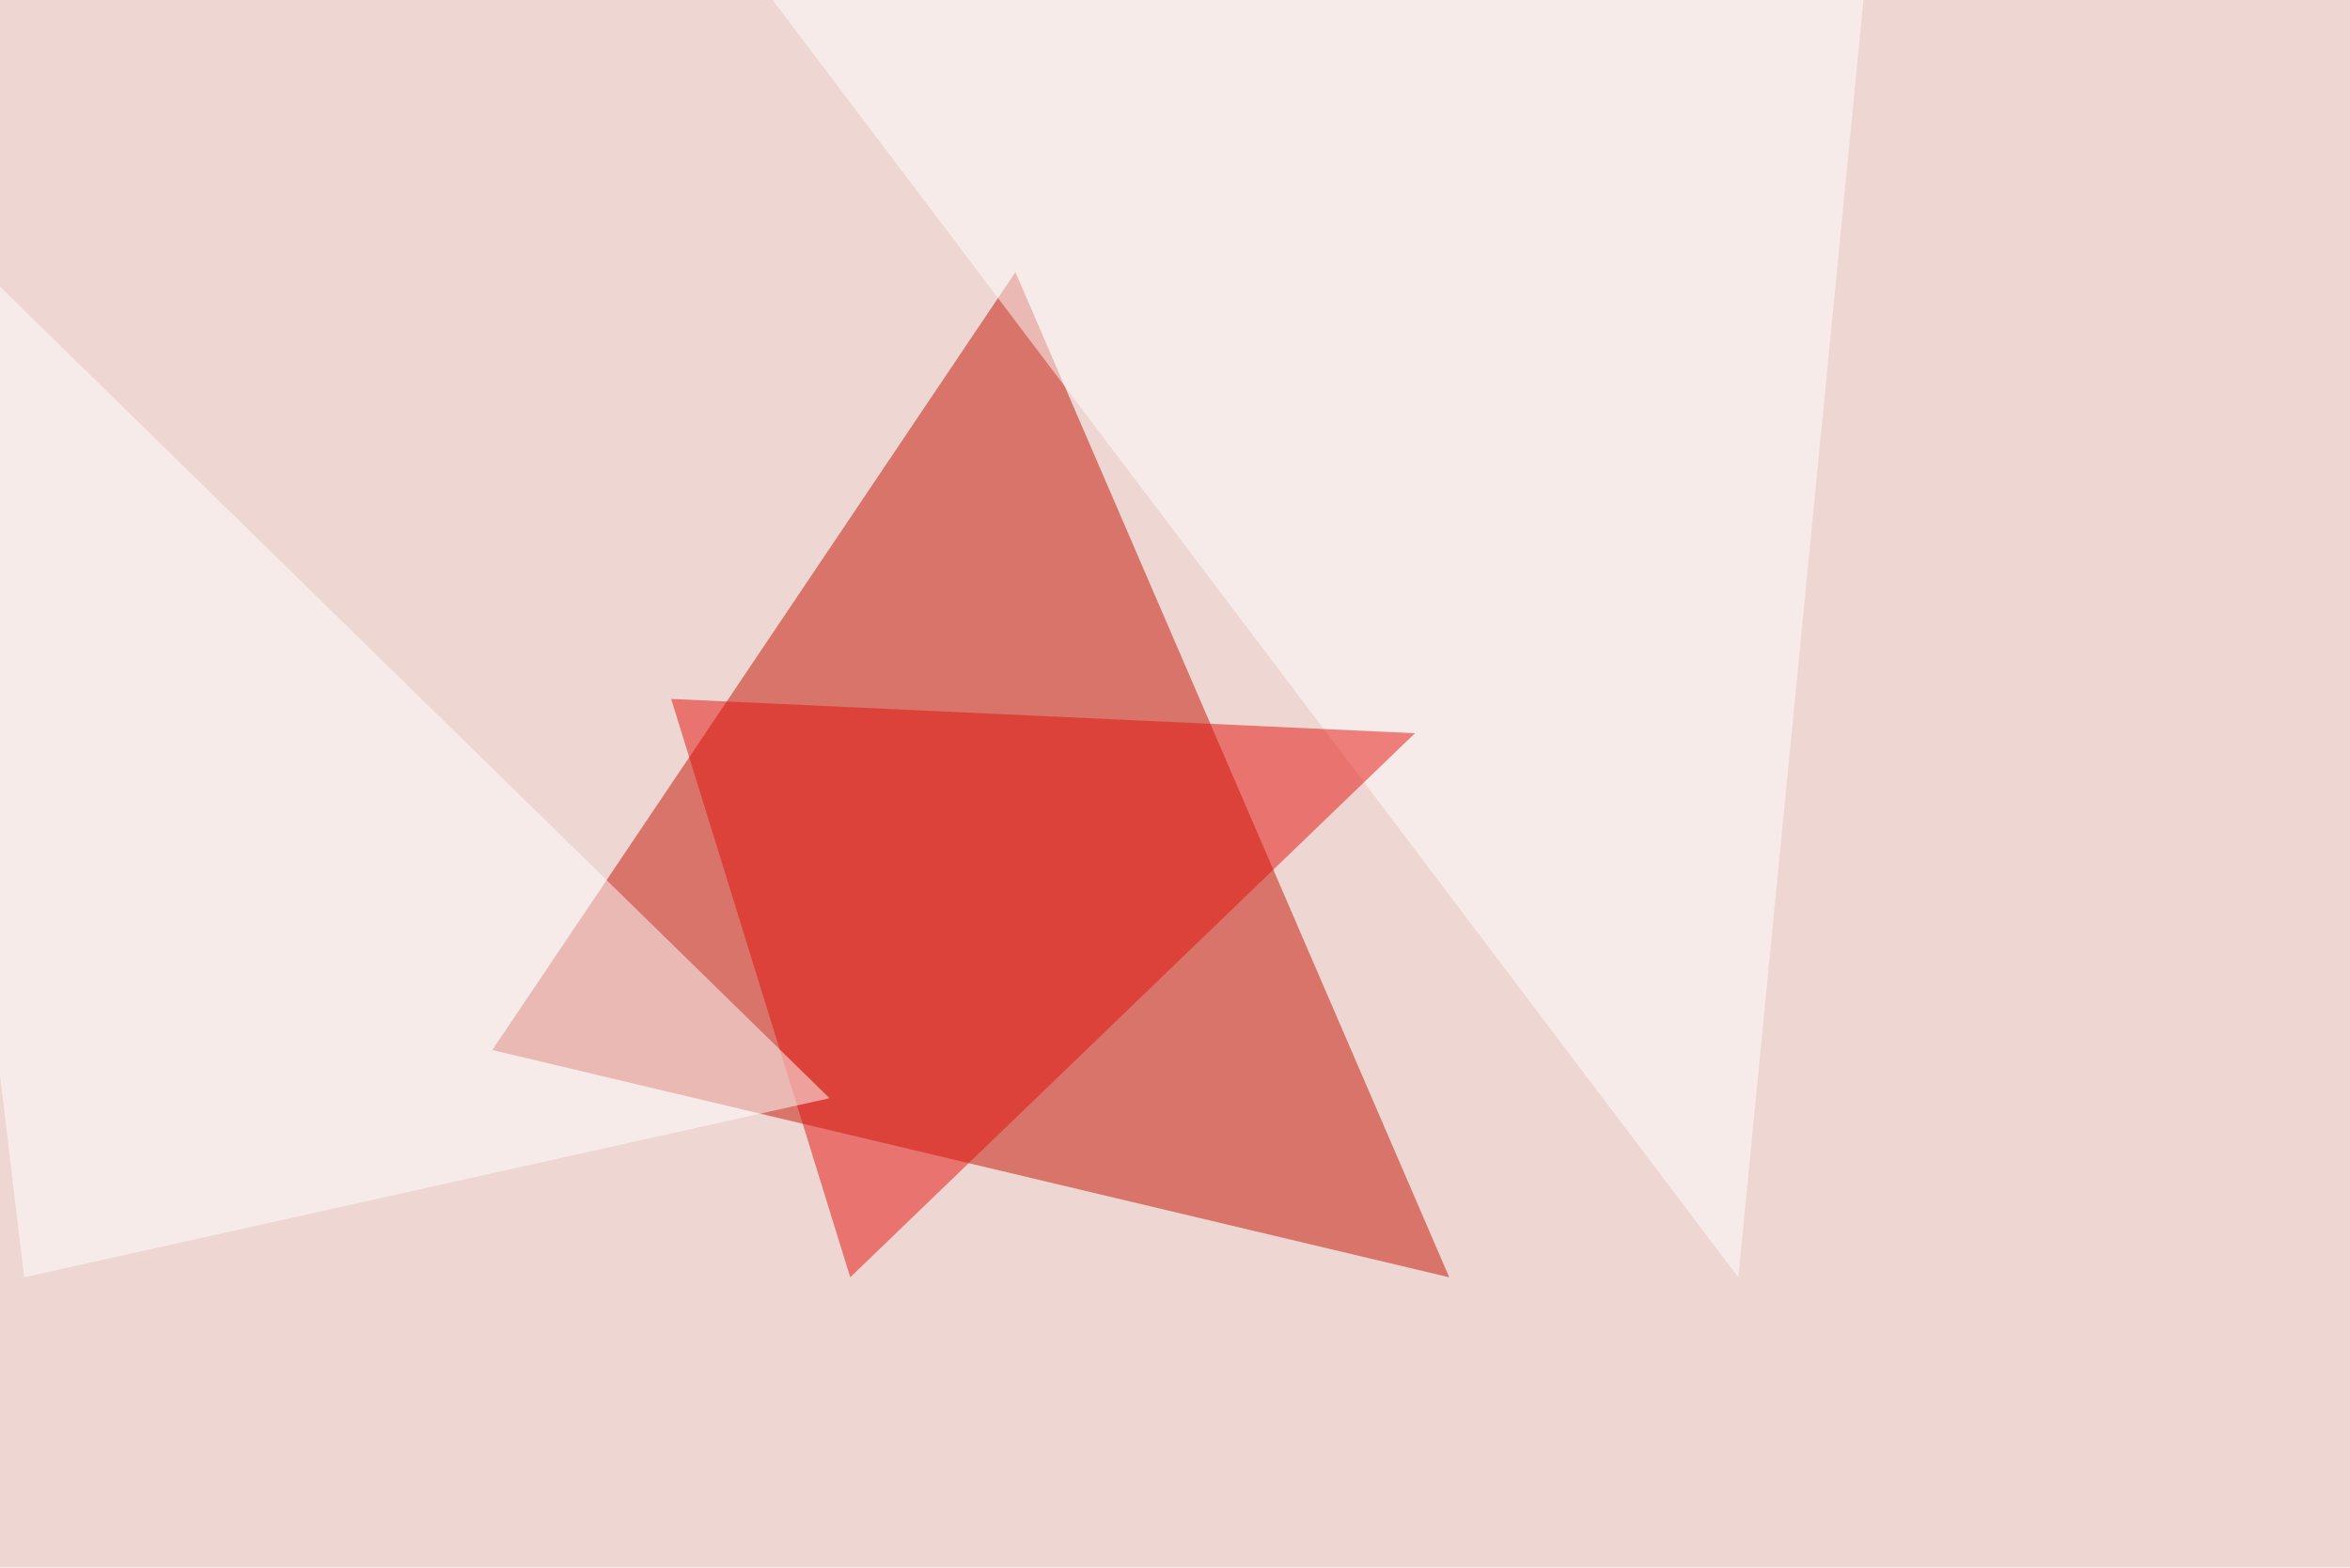 <svg xmlns="http://www.w3.org/2000/svg" width="1000" height="667" ><filter id="a"><feGaussianBlur stdDeviation="55"/></filter><rect width="100%" height="100%" fill="#eed7d2"/><g filter="url(#a)"><g fill-opacity=".5"><path fill="#c21200" d="M616.7 543.5l-407.2-96.7 222.6-331z"/><path fill="#fff" d="M739.7 543.5l-445.3-589 501 20.6z"/><path fill="#e4130d" d="M361.8 543.5l-76.2-246.1L602.1 312z"/><path fill="#fff" d="M10.3 543.5L-45.4 77.6 353 467.3z"/></g></g></svg>